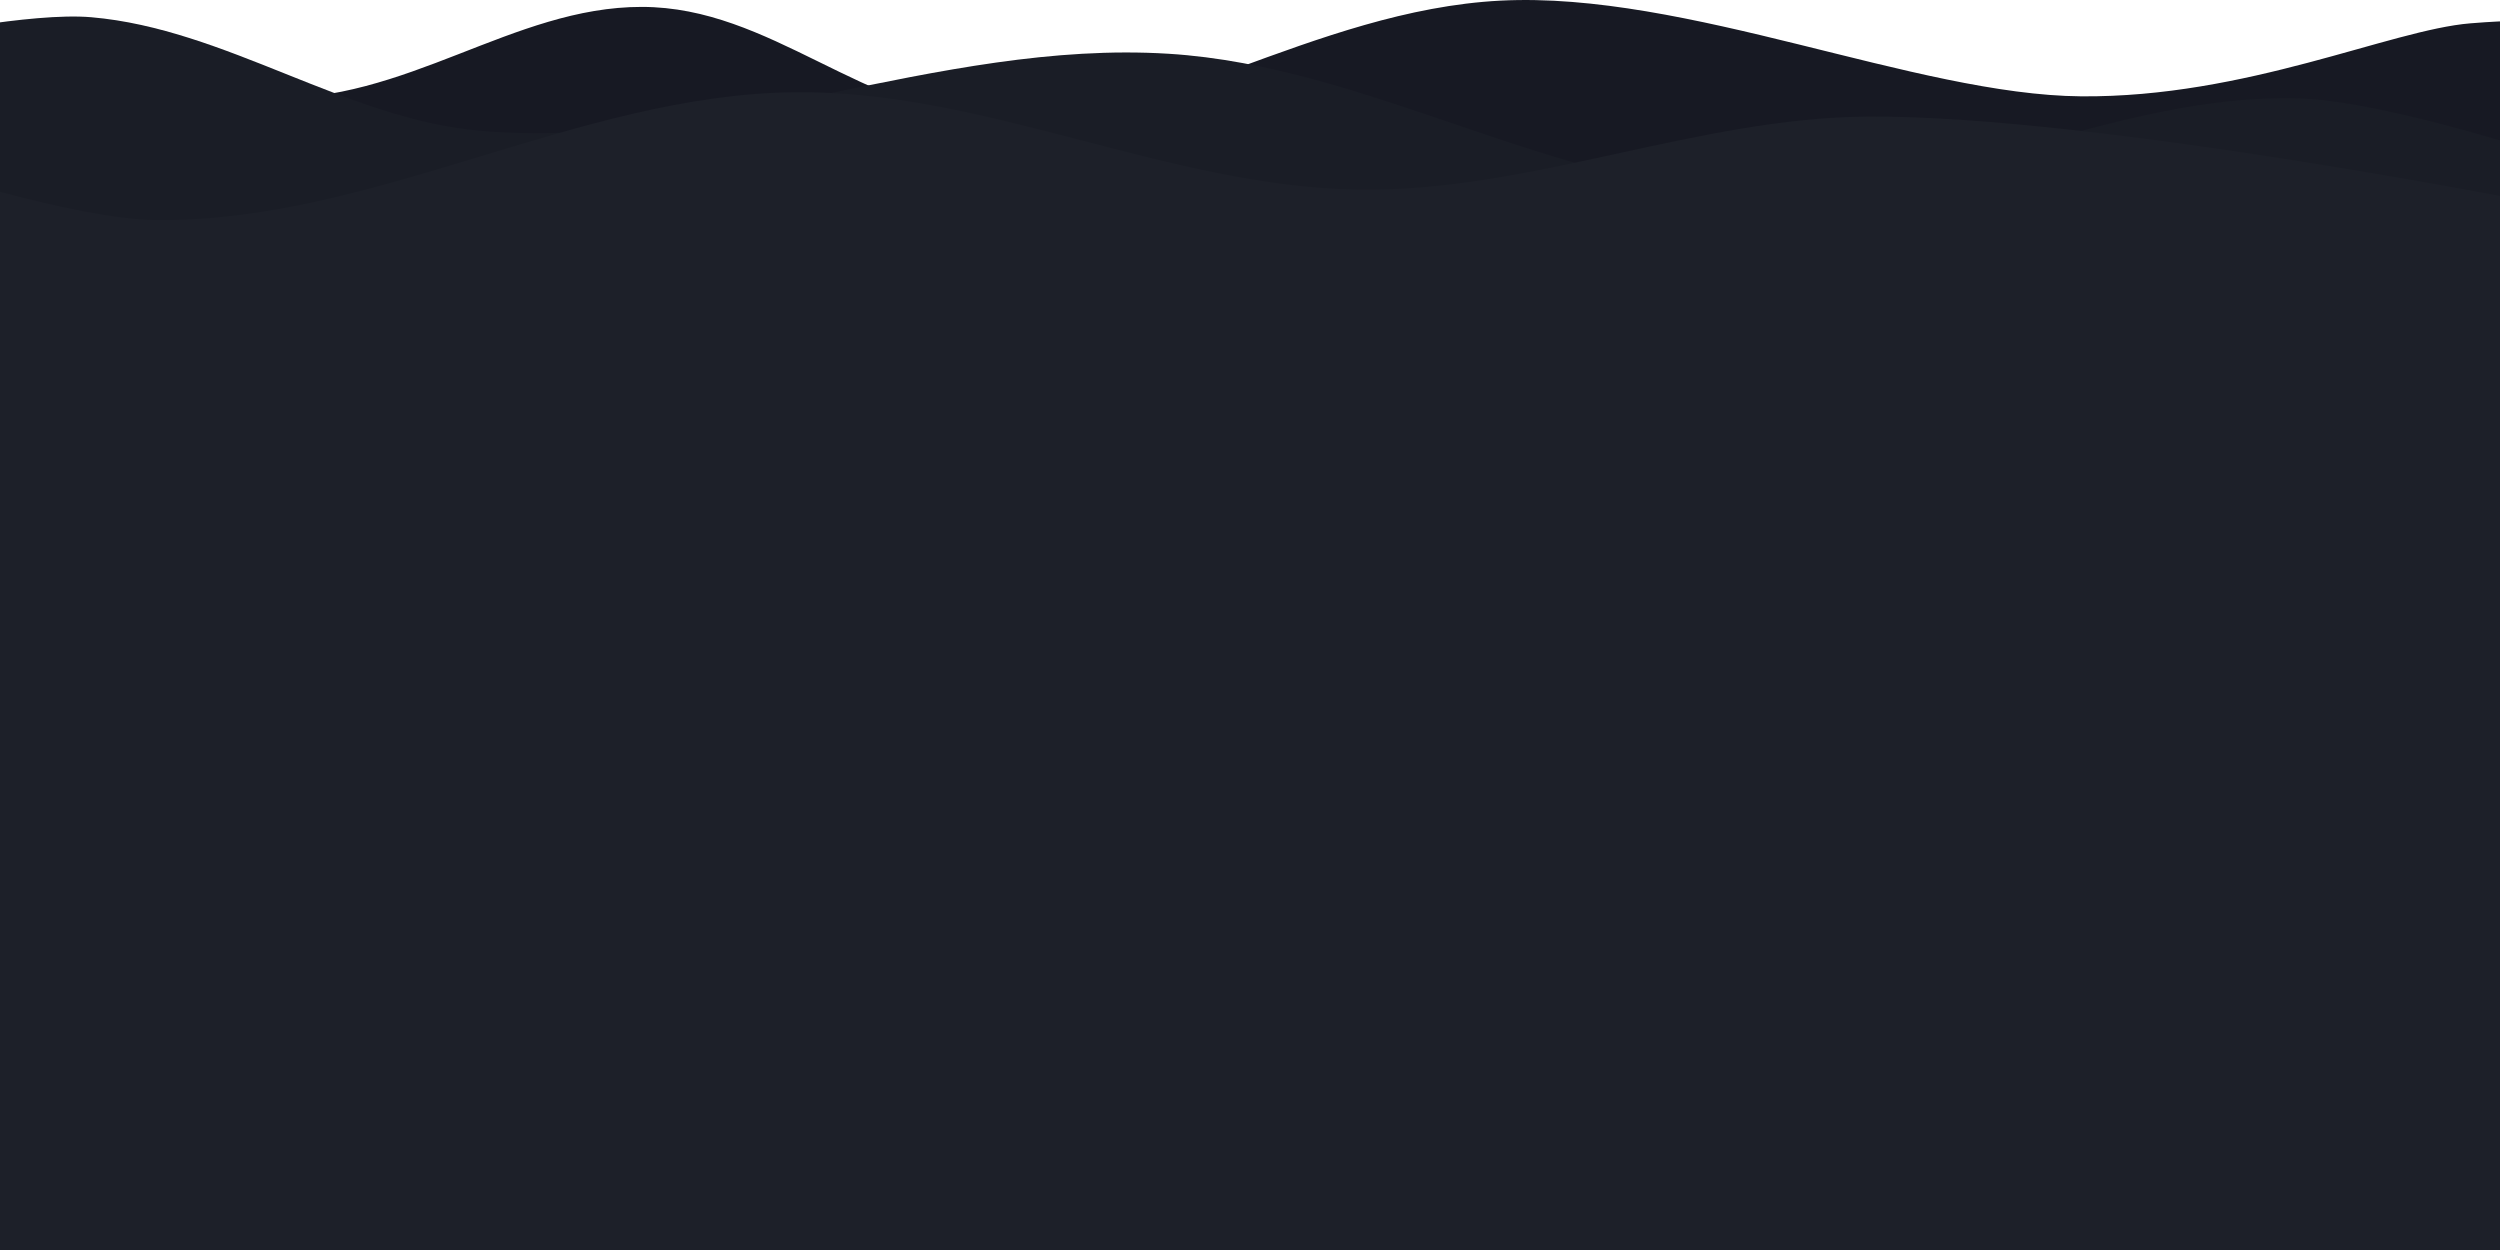 <?xml version="1.0" encoding="UTF-8"?>
<svg width="1000" height="500" version="1.1" viewBox="0 0 264.58 132.29" xmlns="http://www.w3.org/2000/svg">
  <g transform="translate(0 -241.94)">
    <path d="m-9.445 245.91s22.705 5.931 37.566 6.44 26.125-9.697 39.811-9.68c13.686 0.017 23.262 11.3 38.327 12.255 15.065 0.955 32.874-11.91 52.554-12.919s43.927 9.982 61.433 10.129 32.716-7.037 41.216-7.728 9.231 0.215 9.231 0.215l-0.215 59.892-276.7-0.644z" fill="#171923"/>
    <path d="m-9.445 245.91s12.72-2.697 19.105-2.147c14.258 1.228 26.958 10.791 41.216 12.021 24.319 2.099 48.409-9.664 72.771-8.157 21.151 1.308 40.643 14.153 61.824 14.812 19.53 0.607 38.213-10.632 57.745-10.089 9.473 0.263 27.692 6.44 27.692 6.44l-0.429 45.724-276.7-0.644z" fill="#1a1d26"/>
    <path d="m-9.445 259.43s17.104 5.7 25.974 5.796c22.915 0.247 44.491-13.207 67.405-13.524 20.255-0.28 39.636 10.021 59.892 10.304 18.142 0.253 35.737-7.613 53.881-7.728 24.318-0.154 72.342 9.445 72.342 9.445l-3.002 112.88-270 0.056z" fill="#1d2029"/>
  </g>
</svg>
